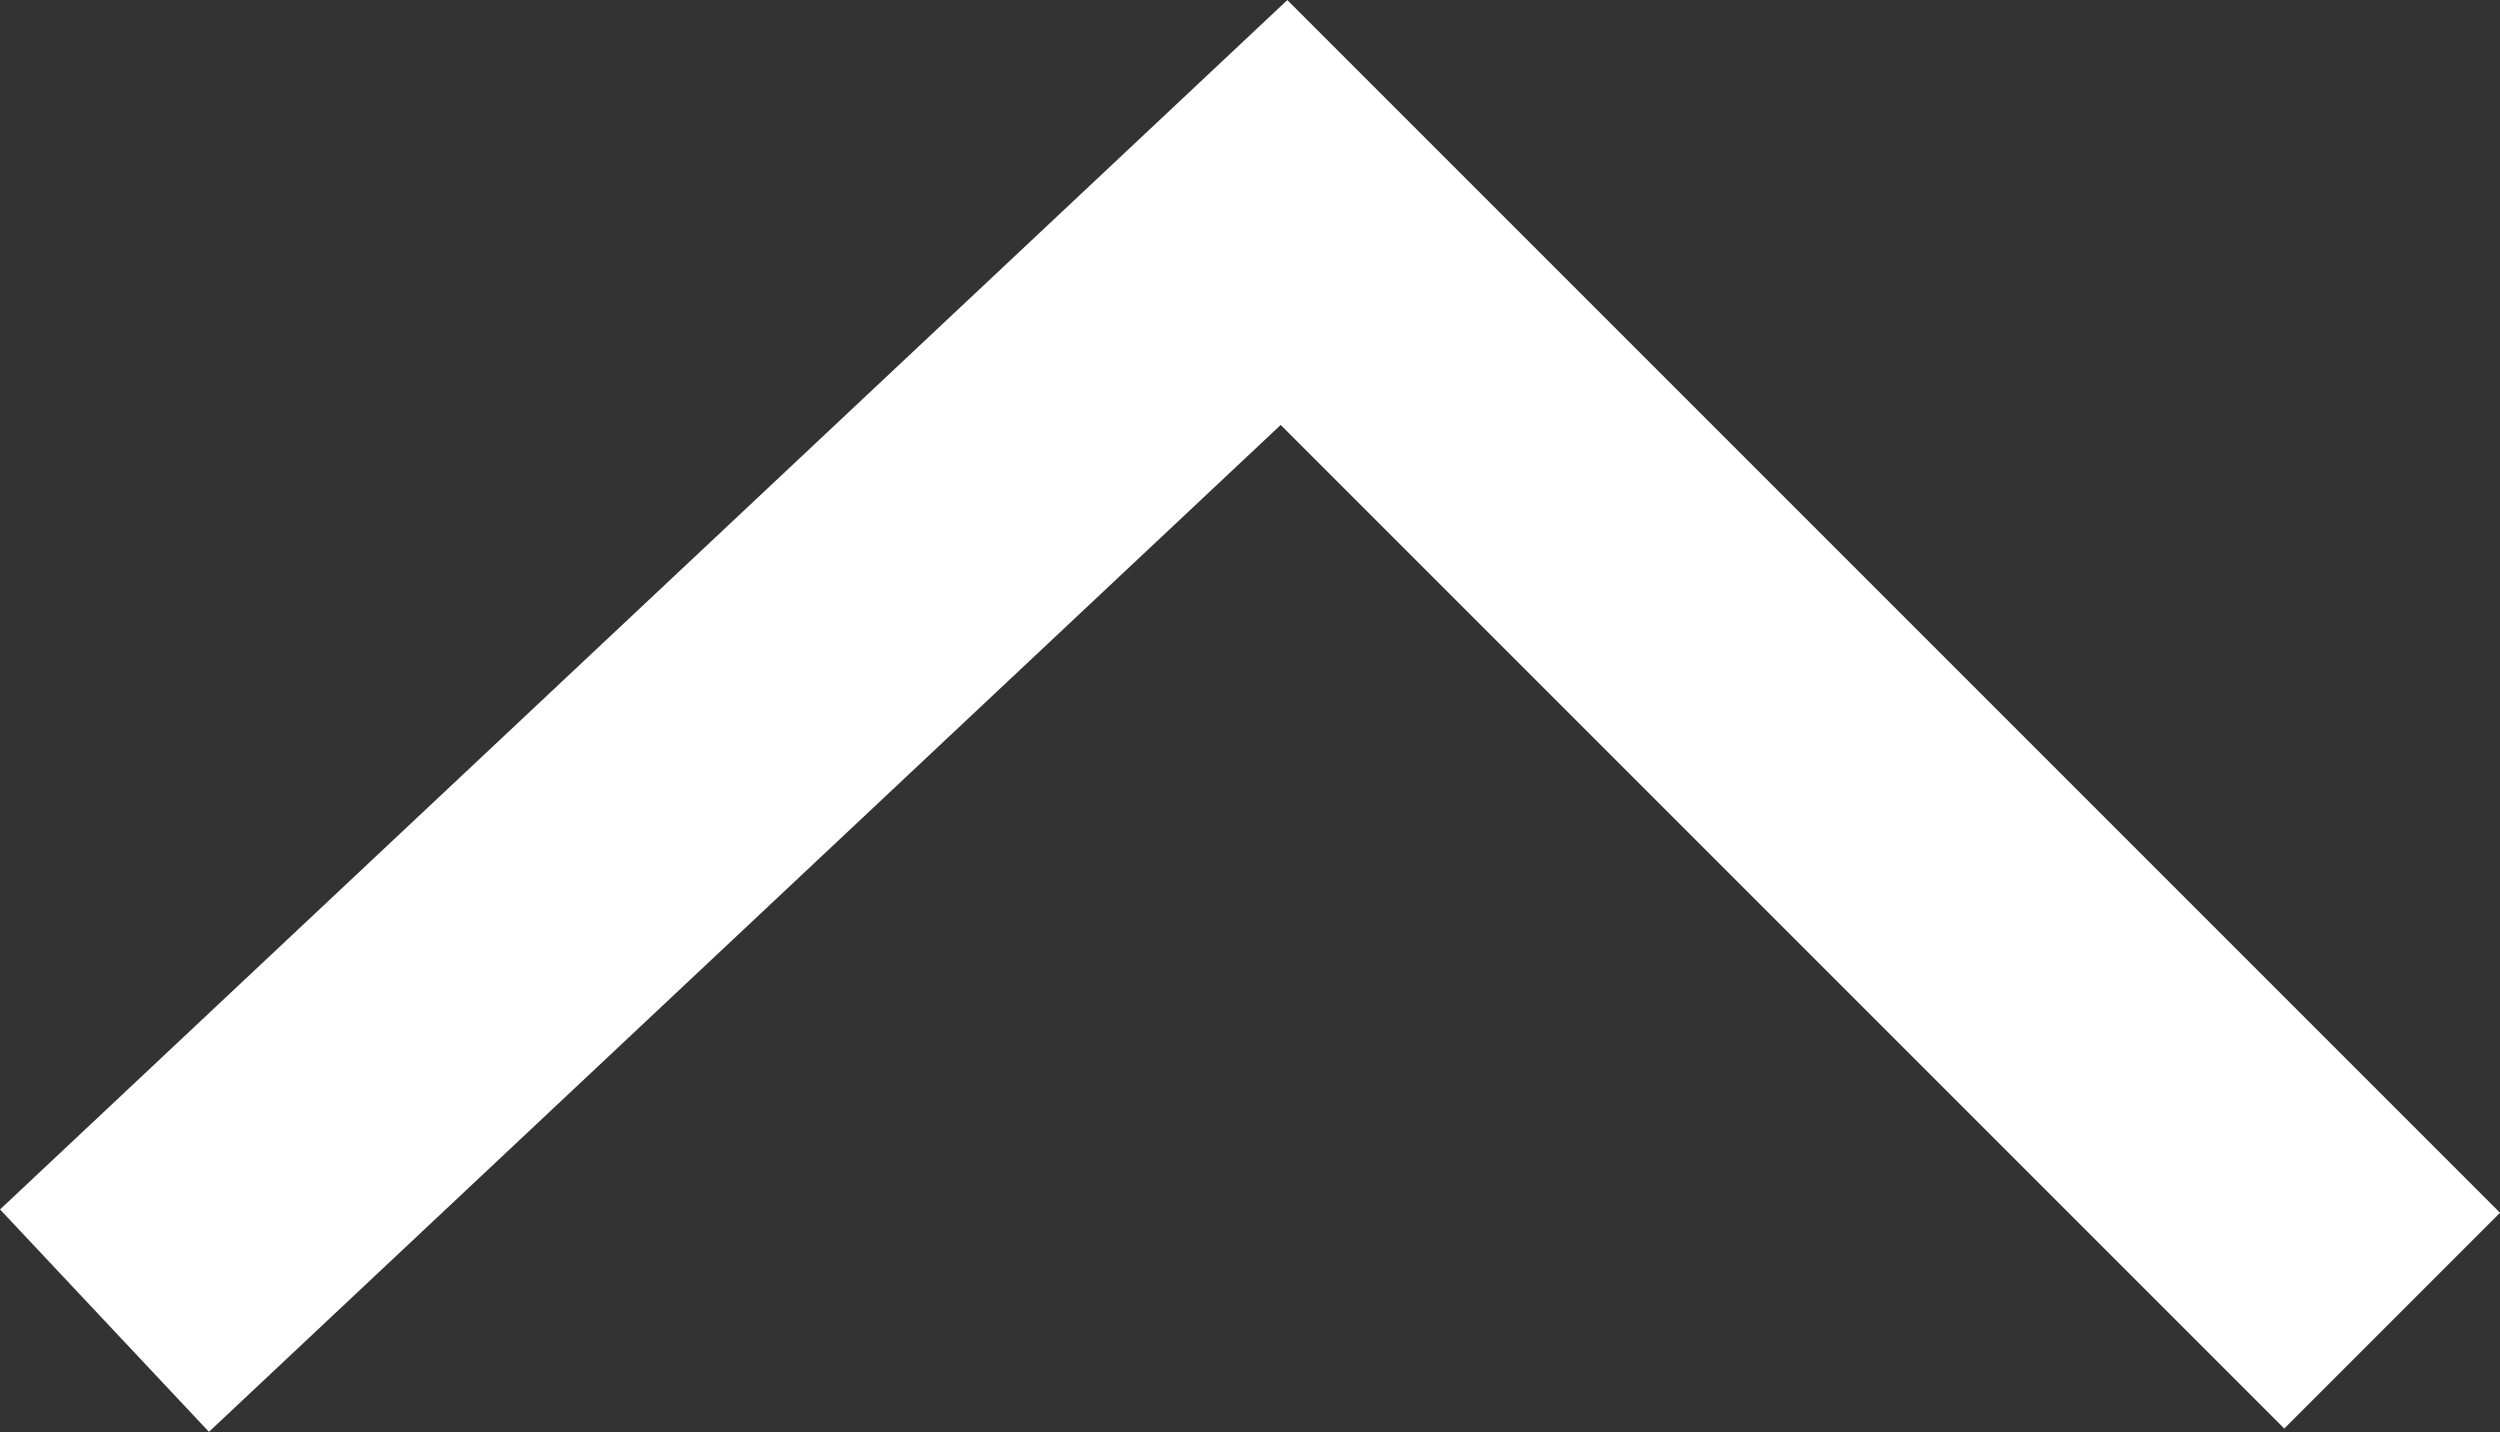 <svg xmlns="http://www.w3.org/2000/svg" width="16.388" height="9.387" viewBox="0 0 16.388 9.387">
  <rect x="0" y="0" width="16.388" height="9.387" fill="#333333" stroke="none"/>
  <path id="パス_27" data-name="パス 27" d="M-1664.484,14054.905l7.732-7.264,7.264,7.264" transform="translate(1665.169 -14046.248)" fill="none" stroke="#fff" stroke-width="2"/>
</svg>
